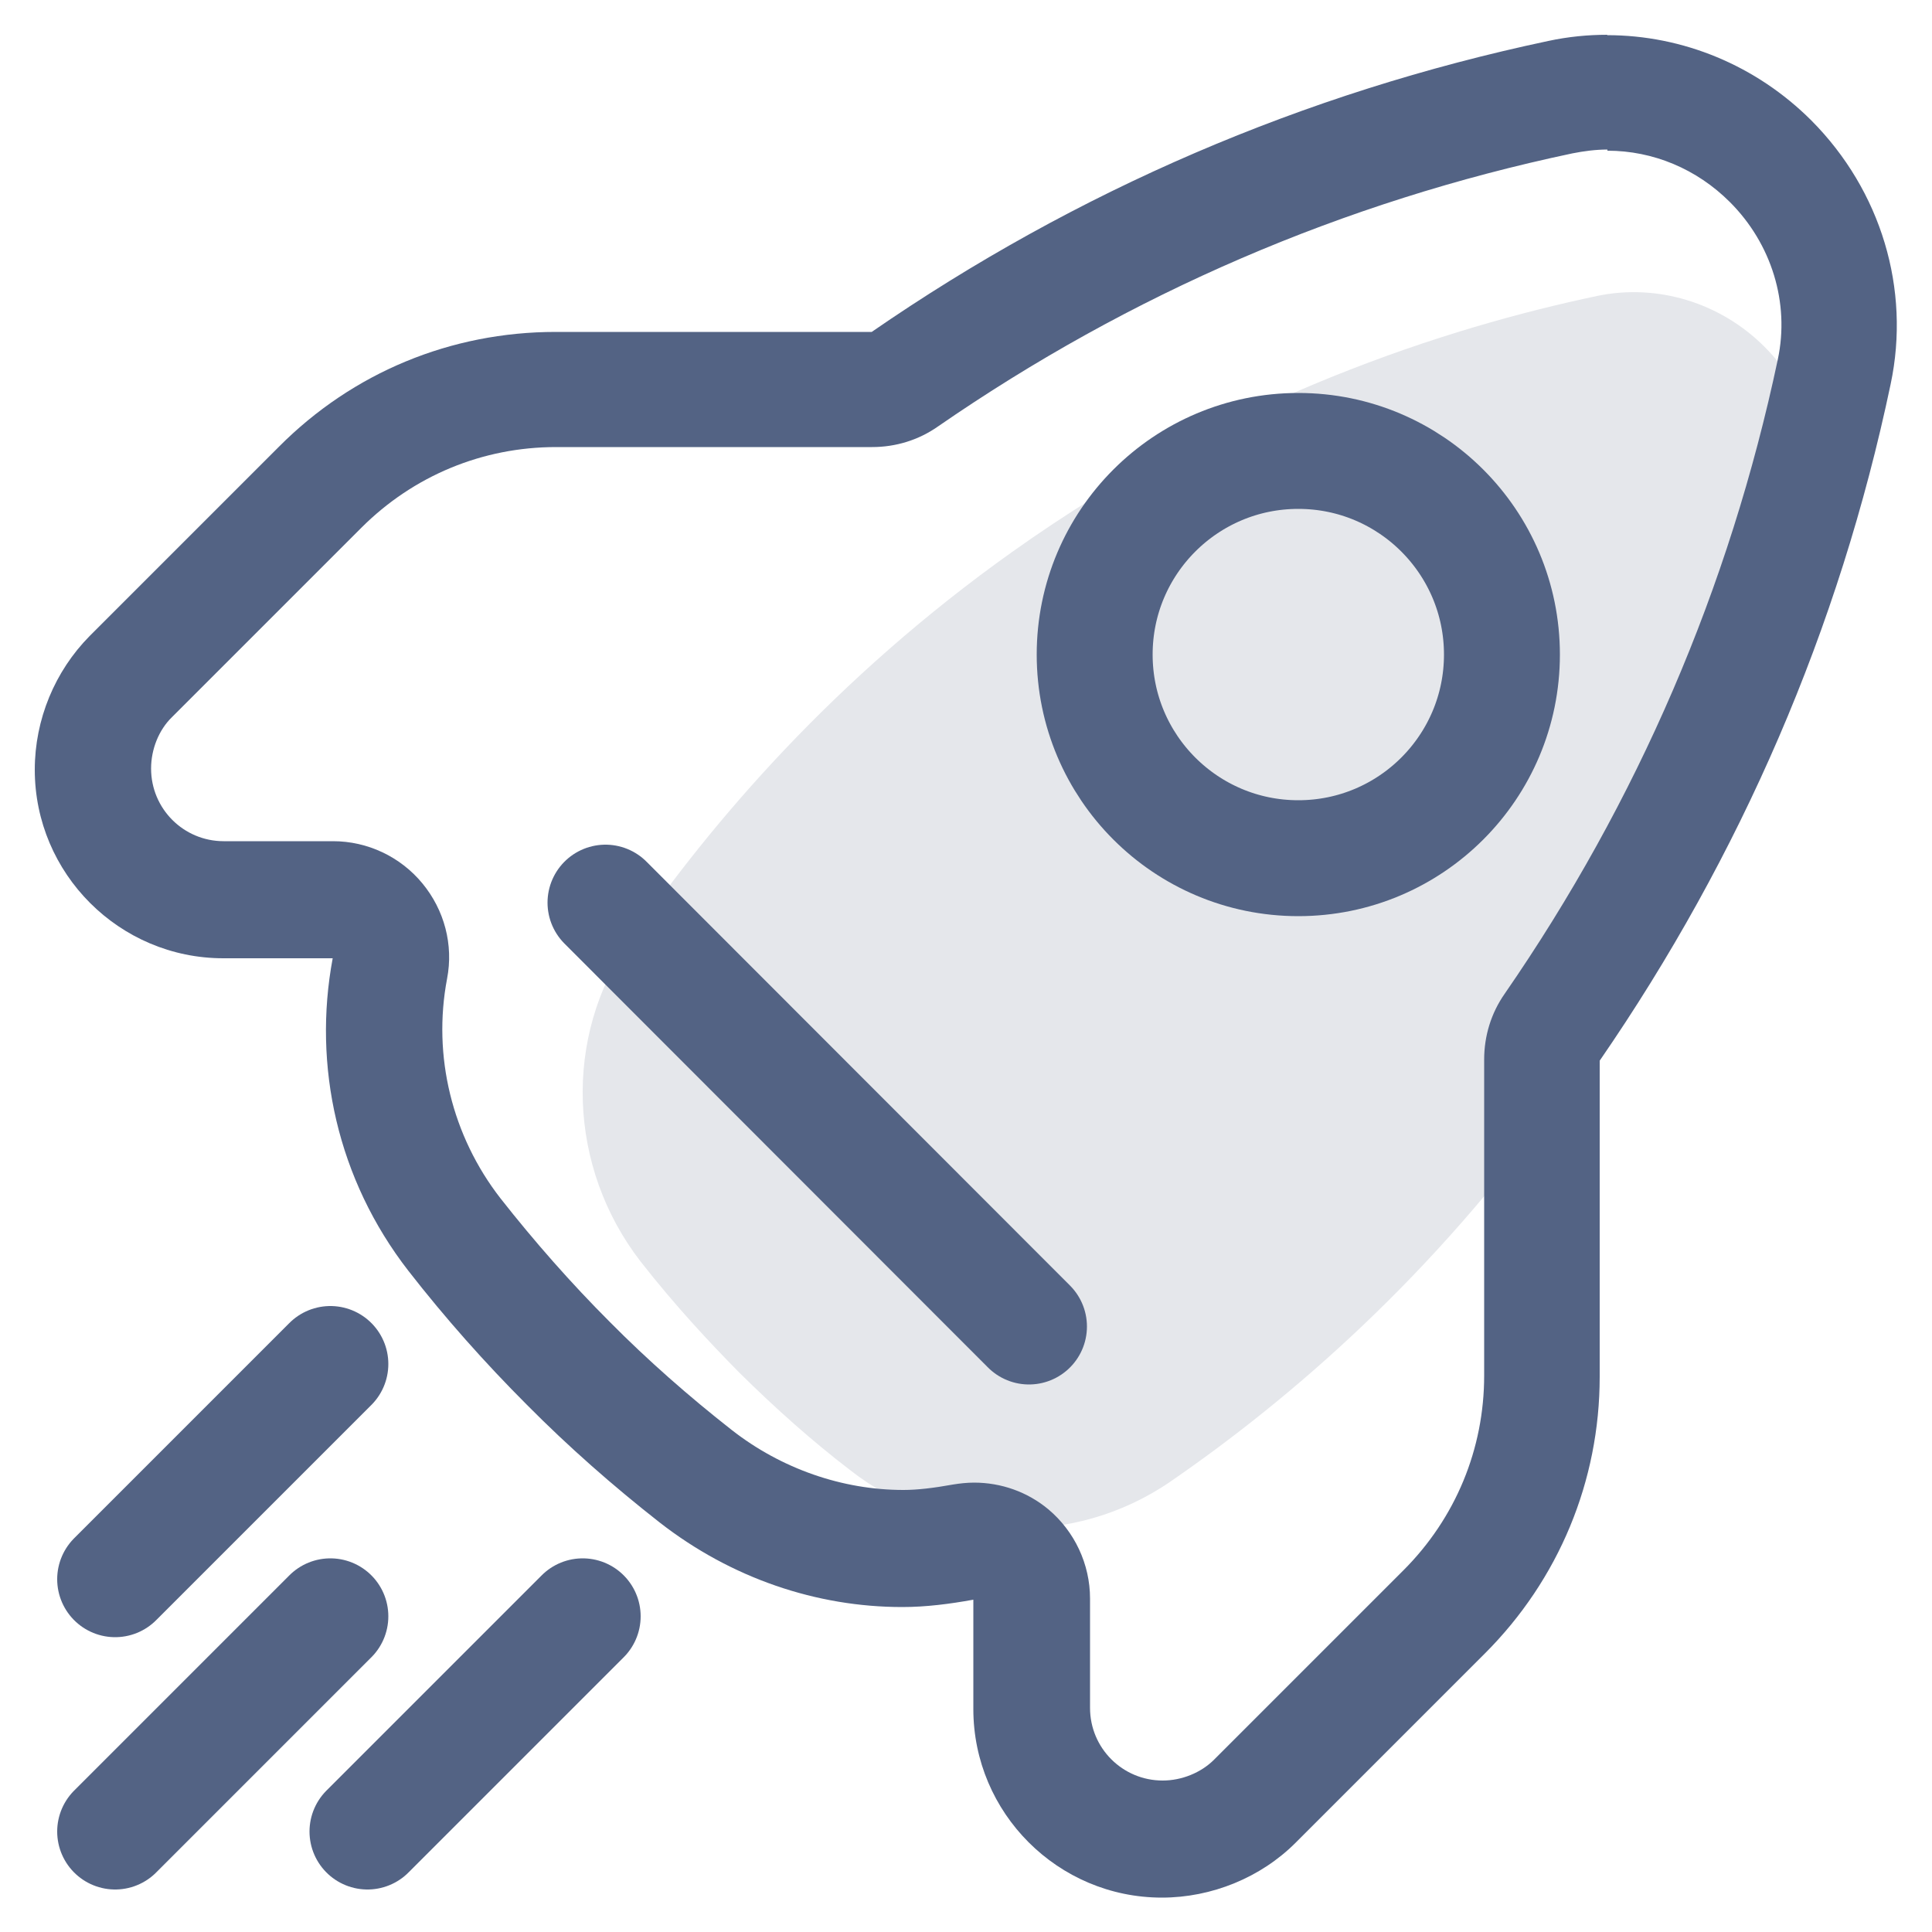 <?xml version="1.0" encoding="UTF-8"?><svg id="Calque_2" xmlns="http://www.w3.org/2000/svg" xmlns:xlink="http://www.w3.org/1999/xlink" viewBox="0 0 50 50"><defs><style>.cls-1,.cls-2{fill:none;}.cls-3{fill:#536384;}.cls-2{stroke:#536384;stroke-linecap:round;stroke-linejoin:round;stroke-width:3px;}.cls-4{clip-path:url(#clippath-1);}.cls-5{fill:#e5e7eb;}.cls-6{clip-path:url(#clippath);}</style><clipPath id="clippath"><rect class="cls-1" width="50" height="50"/></clipPath><clipPath id="clippath-1"><rect class="cls-1" width="50" height="50"/></clipPath></defs><g id="Calque_1-2"><g id="Ventes"><g class="cls-6"><g class="cls-4"><path class="cls-5" d="M45.66,8.97c-1.13-1.13-2.76-1.64-4.33-1.31-3.84.81-9.45,2.58-15.13,6.62-4.6,3.27-7.78,6.99-9.89,10.05-1.75,2.51-1.61,5.89.27,8.32.9,1.15,1.79,2.1,2.55,2.87.96.95,1.91,1.79,2.85,2.51,2.42,1.91,5.8,2.05,8.33.3,3.06-2.11,6.77-5.29,10.05-9.89,4.03-5.68,5.8-11.29,6.62-15.13.34-1.57-.18-3.2-1.31-4.33"/><path class="cls-3" d="M41.6,3.9c1.18,0,2.31.47,3.17,1.33,1.08,1.08,1.55,2.61,1.24,4.07-1.25,5.91-3.63,11.44-7.07,16.42-.35.5-.53,1.09-.53,1.7v8.18c0,1.9-.74,3.69-2.09,5.04l-4.9,4.9c-.34.34-.84.54-1.33.54-1.04,0-1.88-.84-1.88-1.88v-2.83c0-.89-.4-1.74-1.08-2.31-.54-.45-1.22-.69-1.92-.69-.18,0-.37.02-.55.05-.5.09-.92.14-1.28.14-1.58,0-3.16-.55-4.44-1.55-1.11-.87-2.18-1.81-3.16-2.8-1-1-1.95-2.08-2.83-3.2-1.25-1.61-1.76-3.68-1.38-5.68.17-.88-.07-1.78-.64-2.47-.57-.69-1.42-1.09-2.31-1.09h-2.83c-1.04,0-1.88-.84-1.88-1.88,0-.5.2-1,.54-1.33l4.9-4.9c1.35-1.35,3.14-2.09,5.04-2.09h8.18c.61,0,1.2-.18,1.7-.53,4.98-3.44,10.5-5.82,16.42-7.07.3-.06.61-.1.91-.1M41.6.9c-.51,0-1.02.05-1.53.16-6.33,1.34-12.22,3.88-17.51,7.53h-8.18c-2.71,0-5.25,1.05-7.16,2.97l-4.9,4.9c-.9.91-1.42,2.16-1.42,3.46,0,2.69,2.19,4.88,4.88,4.88h2.83c-.52,2.78.12,5.72,1.96,8.09.95,1.22,1.98,2.38,3.07,3.47,1.07,1.08,2.23,2.1,3.43,3.04,1.86,1.45,4.07,2.19,6.28,2.19.62,0,1.23-.08,1.84-.19v2.83c0,2.69,2.19,4.88,4.88,4.88,1.29,0,2.56-.52,3.46-1.42l4.9-4.9c1.91-1.91,2.97-4.46,2.97-7.16v-8.18c3.65-5.3,6.2-11.18,7.53-17.51.52-2.46-.25-5.01-2.05-6.82-1.43-1.43-3.33-2.21-5.29-2.21"/><line class="cls-2" x1="8.55" y1="35.3" x2="2.98" y2="40.87"/><line class="cls-2" x1="2.98" y1="47.4" x2="8.55" y2="41.83"/><line class="cls-2" x1="9.51" y1="47.4" x2="15.08" y2="41.83"/><line class="cls-2" x1="15.67" y1="23.36" x2="26.63" y2="34.33"/><circle class="cls-2" cx="33.6" cy="16.94" r="5.27"/></g></g></g></g></svg>